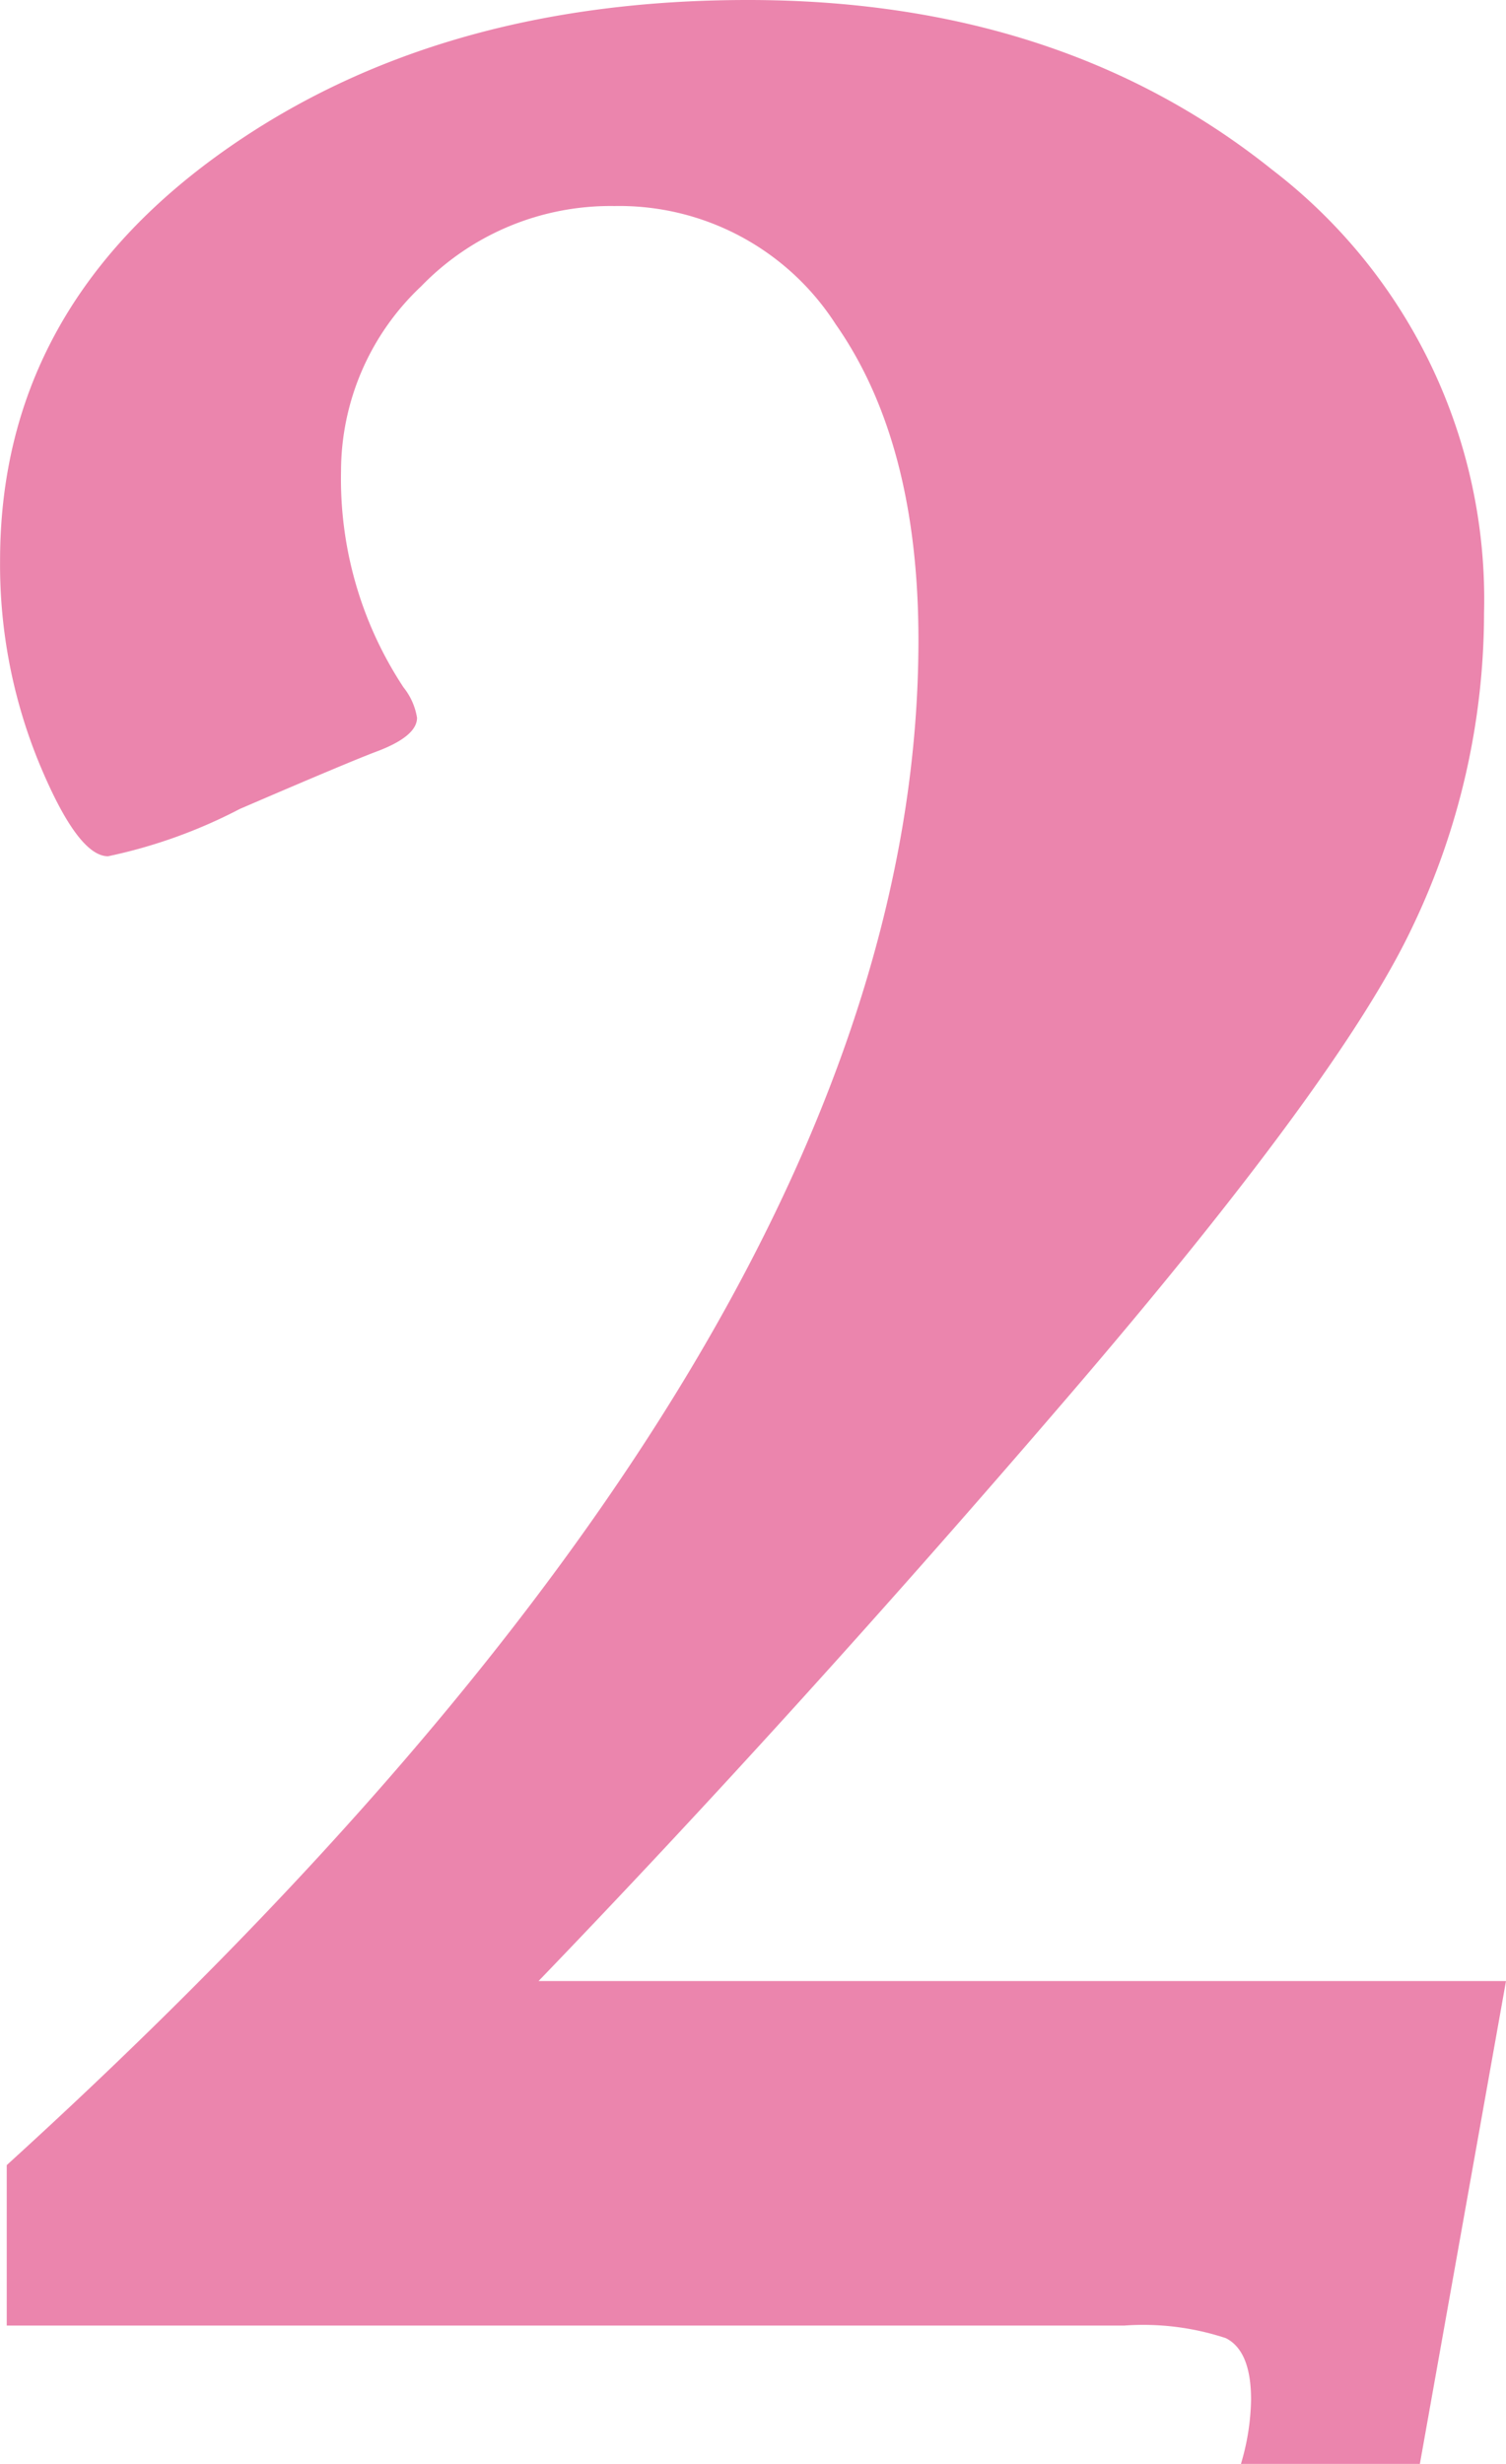 <svg xmlns="http://www.w3.org/2000/svg" xmlns:xlink="http://www.w3.org/1999/xlink" width="43.555" height="71.24" viewBox="0 0 43.555 71.24">
  <defs>
    <clipPath id="clip-point_box03_number">
      <rect width="43.555" height="71.24"/>
    </clipPath>
  </defs>
  <g id="point_box03_number" clip-path="url(#clip-point_box03_number)">
    <path id="パス_133018" data-name="パス 133018" d="M-21.216,0V-4.639Q5.151-28.613,5.151-48.73q0-5.713-2.393-9.131a7.439,7.439,0,0,0-6.4-3.418A7.62,7.62,0,0,0-9.229-58.96a7.346,7.346,0,0,0-2.319,5.347,10.931,10.931,0,0,0,1.807,6.25,1.881,1.881,0,0,1,.391.879q0,.537-1.172.977-.781.293-3.955,1.66a14.822,14.822,0,0,1-3.809,1.367q-.879,0-2-2.71a15.089,15.089,0,0,1-1.123-5.835q0-7.129,6.226-11.67T.22-67.236q9.033,0,15.161,4.907a15.642,15.642,0,0,1,6.128,12.817,21.039,21.039,0,0,1-2.075,9.082Q17.358-36.035,9.5-26.88T-5.835-9.961H22.144L19.653,4H14.478a6.819,6.819,0,0,0,.293-1.855q0-1.416-.732-1.782A7.618,7.618,0,0,0,11.108,0Z" transform="translate(21.411 67.236)" fill="#eb85ad"/>
  </g>
</svg>
